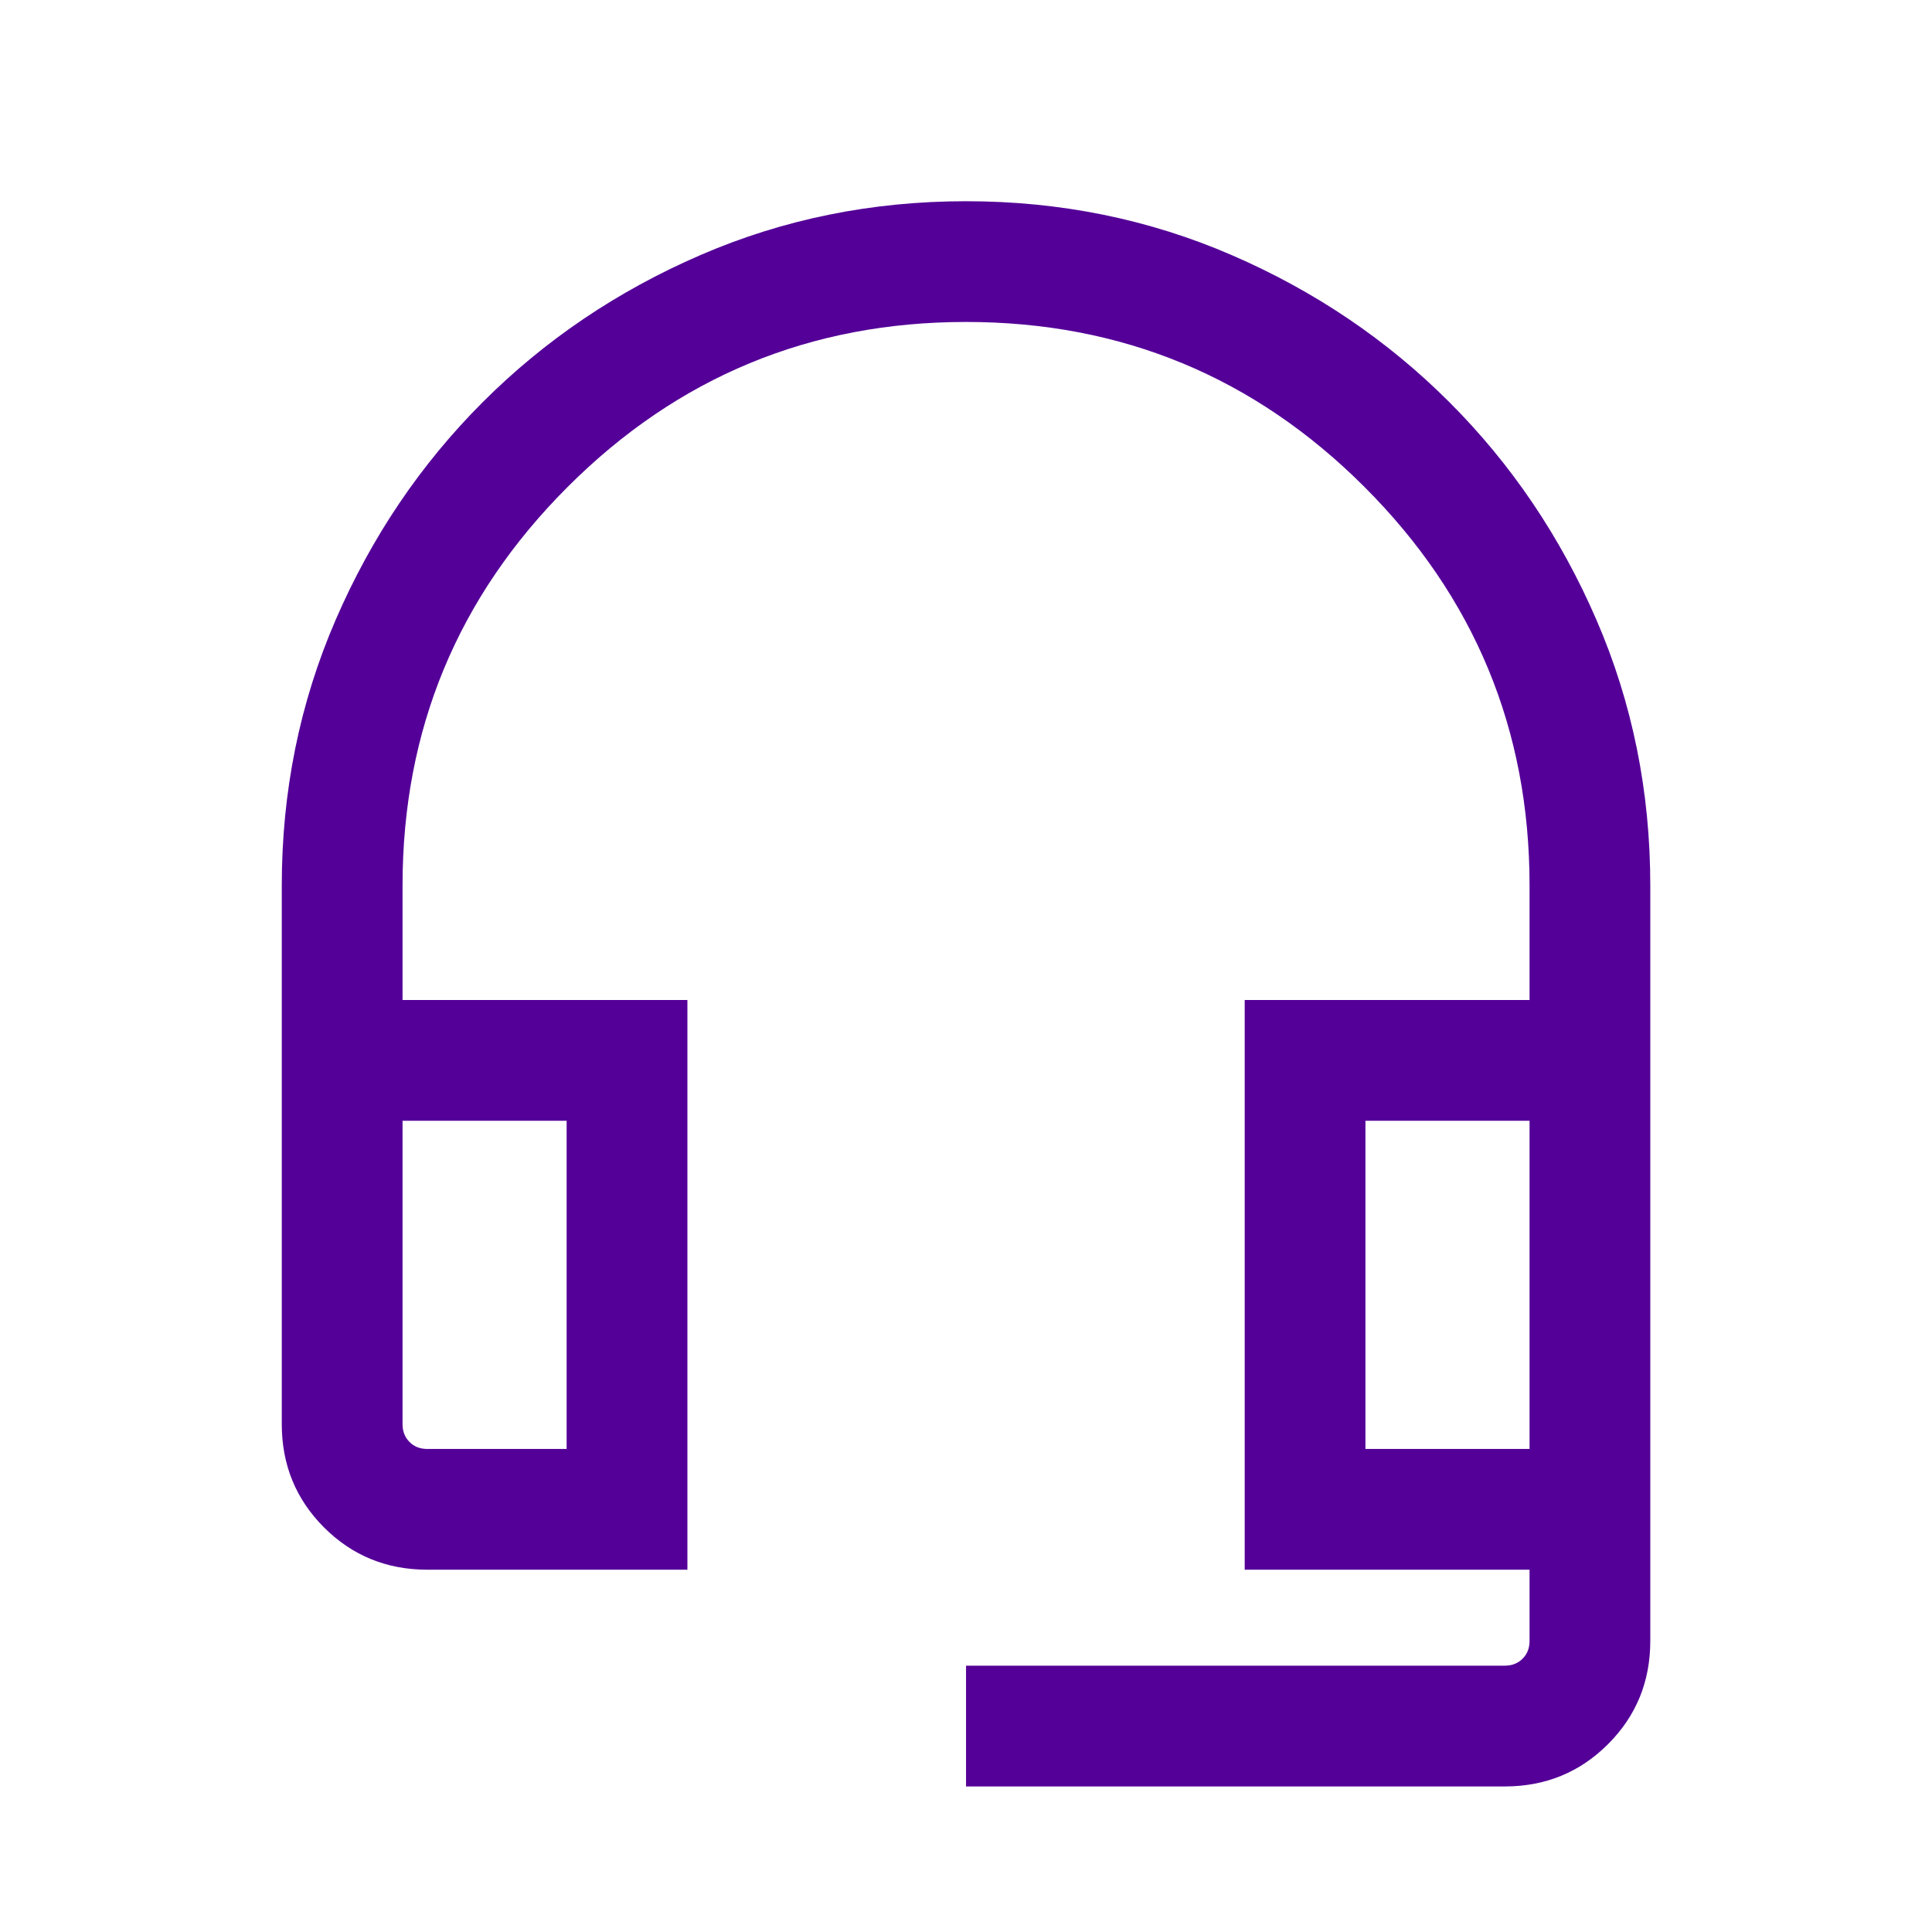 <svg width="59" height="59" viewBox="0 0 59 59" fill="none" xmlns="http://www.w3.org/2000/svg">
<mask id="mask0_5697_1215" style="mask-type:alpha" maskUnits="userSpaceOnUse" x="0" y="0" width="59" height="59">
<rect width="59" height="59" fill="#D9D9D9"/>
</mask>
<g mask="url(#mask0_5697_1215)">
<path d="M29.501 54.555V50.867H45.953C46.174 50.867 46.355 50.796 46.497 50.654C46.639 50.513 46.71 50.331 46.71 50.111V47.936H38.011V30.539H46.71V27.04C46.71 22.288 45.03 18.231 41.67 14.872C38.31 11.512 34.254 9.832 29.501 9.832C24.748 9.832 20.692 11.512 17.333 14.872C13.973 18.231 12.293 22.288 12.293 27.04V30.539H20.992V47.936H13.05C11.808 47.936 10.757 47.506 9.896 46.646C9.036 45.785 8.605 44.734 8.605 43.492V27.04C8.605 24.166 9.154 21.462 10.251 18.928C11.348 16.394 12.845 14.178 14.742 12.281C16.639 10.384 18.855 8.887 21.389 7.79C23.923 6.693 26.627 6.145 29.501 6.145C32.376 6.145 35.08 6.693 37.614 7.79C40.148 8.887 42.364 10.384 44.261 12.281C46.158 14.178 47.655 16.394 48.752 18.928C49.849 21.462 50.397 24.166 50.397 27.04V50.111C50.397 51.352 49.967 52.404 49.106 53.264C48.246 54.124 47.195 54.555 45.953 54.555H29.501ZM13.05 44.249H17.304V34.226H12.293V43.492C12.293 43.713 12.364 43.894 12.506 44.036C12.647 44.178 12.829 44.249 13.05 44.249ZM41.698 44.249H46.71V34.226H41.698V44.249Z" fill="#540098"/>
</g>
</svg>
